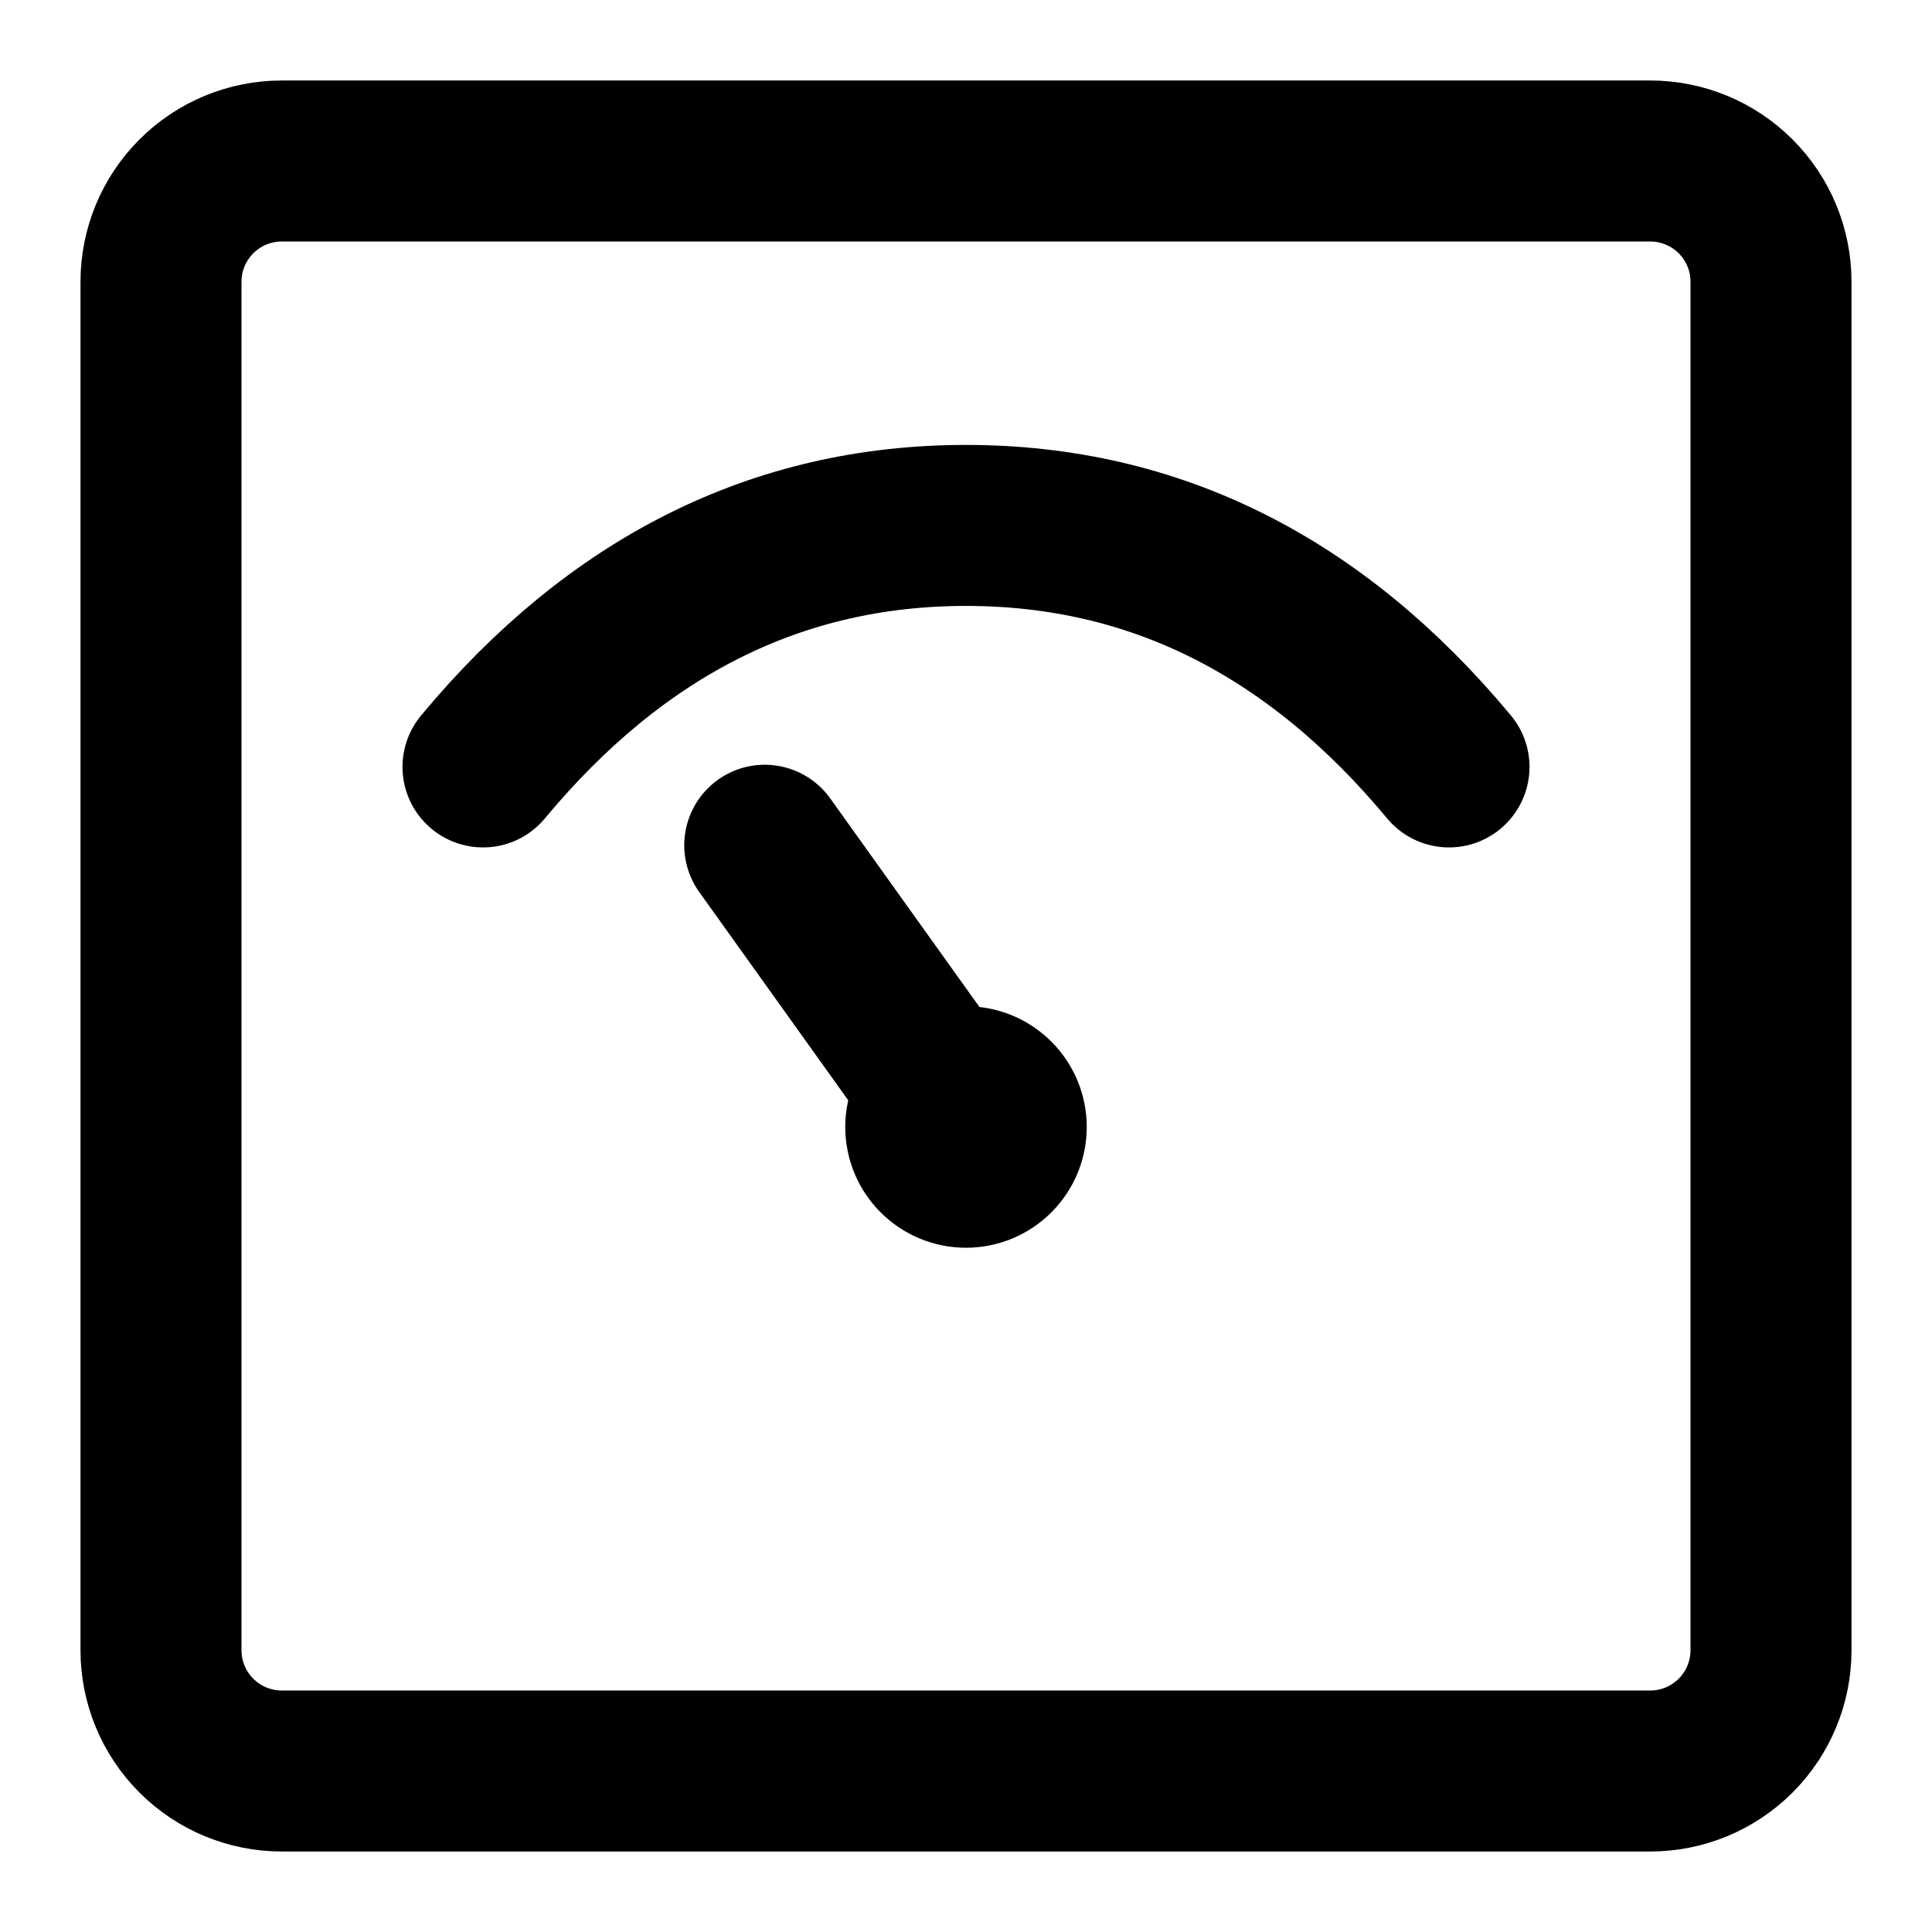 <?xml version="1.0" encoding="UTF-8"?>
<svg xmlns="http://www.w3.org/2000/svg" width="48" height="48" viewBox="0 0 48 48" fill="none">
  <path d="M41 4H7C6.204 4 5.441 4.316 4.879 4.879C4.316 5.441 4 6.204 4 7V41C4 41.796 4.316 42.559 4.879 43.121C5.441 43.684 6.204 44 7 44H41C41.796 44 42.559 43.684 43.121 43.121C43.684 42.559 44 41.796 44 41V7C44 6.204 43.684 5.441 43.121 4.879C42.559 4.316 41.796 4 41 4Z" stroke="black" stroke-width="4" stroke-linejoin="round"></path>
  <path d="M12 19.054C15.325 15.054 19.325 13.054 24 13.054C28.675 13.054 32.675 15.054 36 19.054" stroke="black" stroke-width="4" stroke-linecap="round"></path>
  <path d="M24 31C24.796 31 25.559 30.684 26.121 30.121C26.684 29.559 27 28.796 27 28C27 27.204 26.684 26.441 26.121 25.879C25.559 25.316 24.796 25 24 25C23.204 25 22.441 25.316 21.879 25.879C21.316 26.441 21 27.204 21 28C21 28.796 21.316 29.559 21.879 30.121C22.441 30.684 23.204 31 24 31Z" fill="black"></path>
  <path d="M19 21L24.008 28" stroke="black" stroke-width="4" stroke-linecap="round"></path>
</svg>
